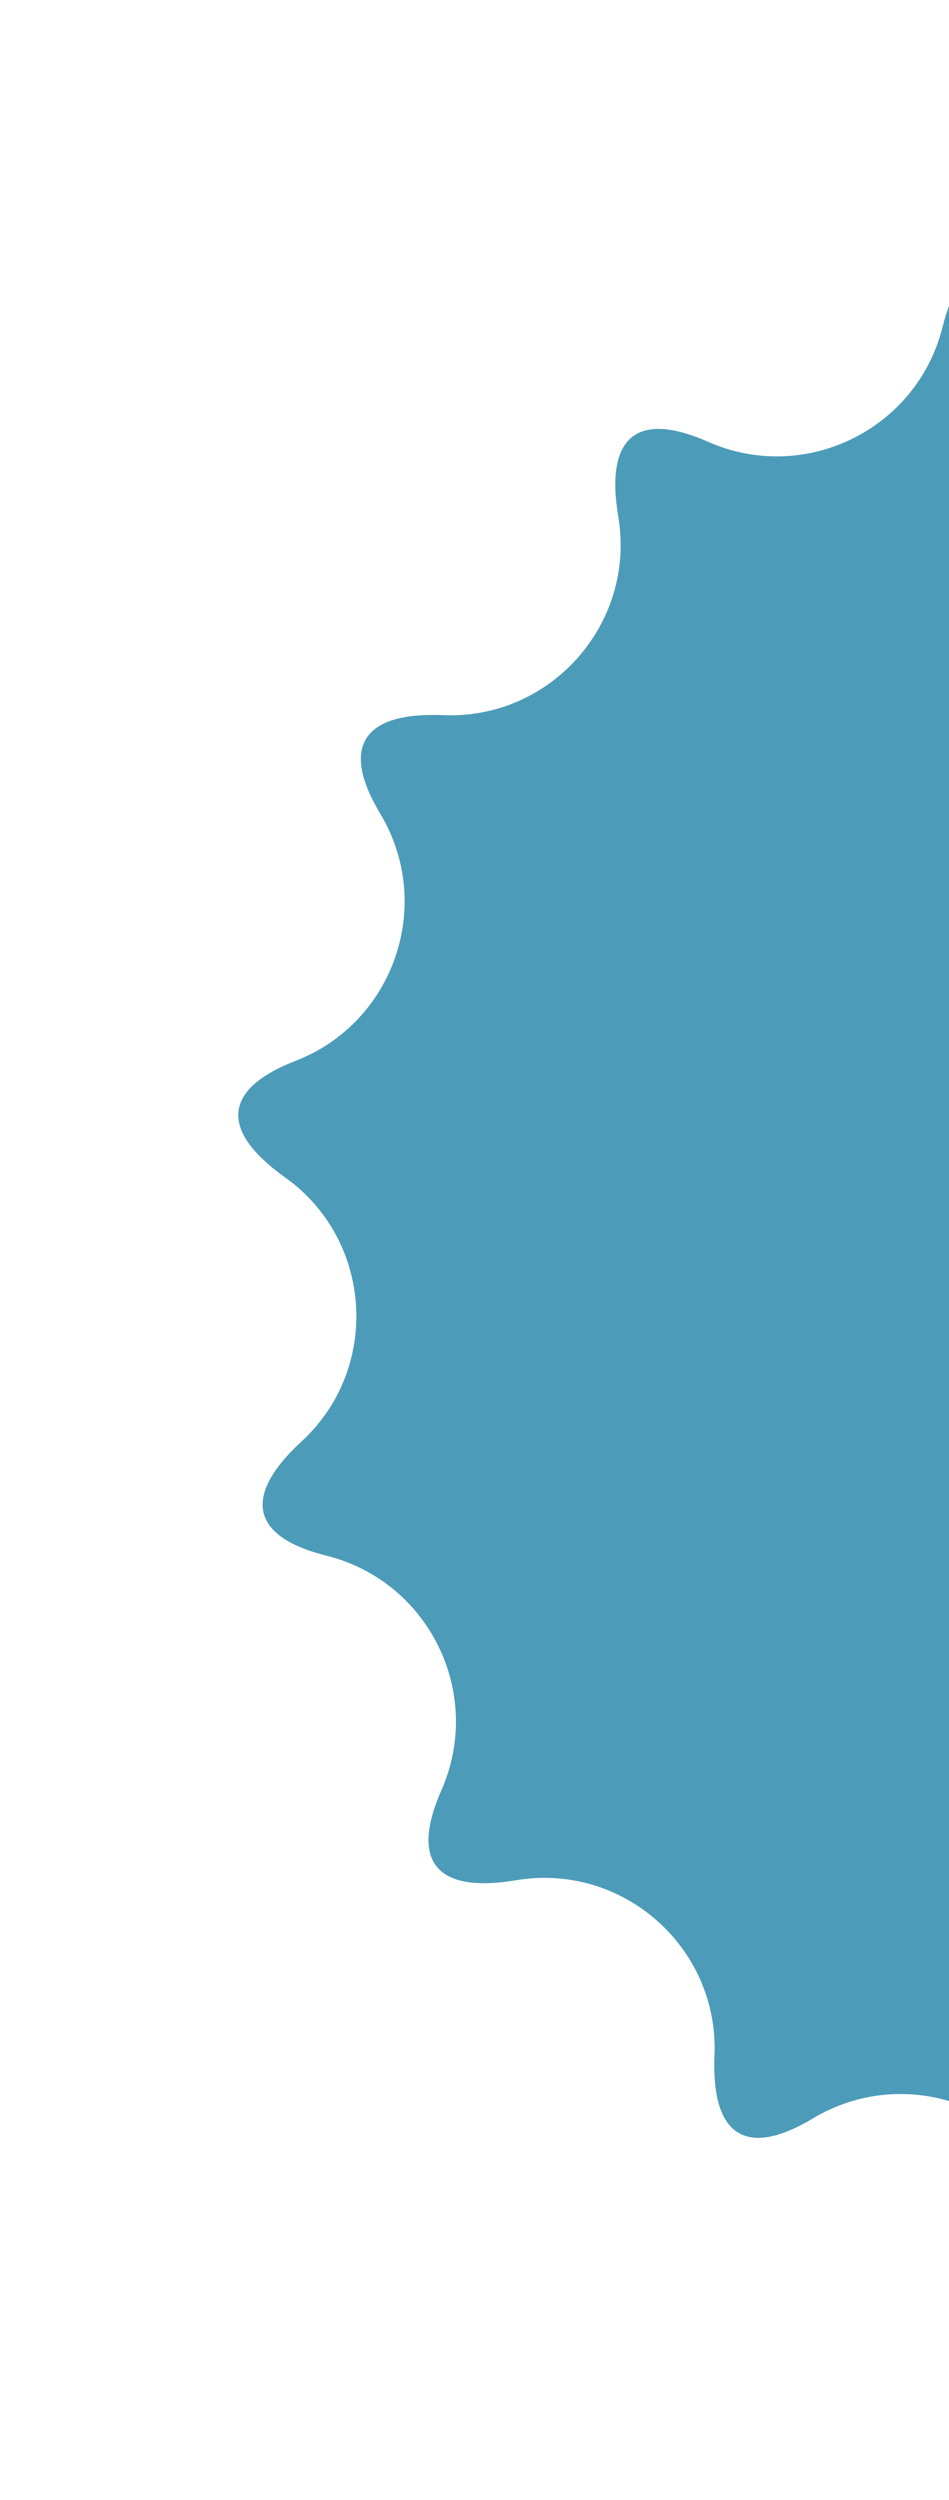 <svg width="125" height="329" viewBox="0 0 125 329" fill="none" xmlns="http://www.w3.org/2000/svg">
<path d="M294.156 129.675C293.478 127.146 290.602 125.304 285.876 124.124C272.376 120.746 265.146 105.994 270.765 93.259C272.732 88.804 273.042 85.403 271.459 83.316C269.789 81.112 266.142 80.543 260.888 81.426C246.891 83.767 234.218 72.59 234.794 58.413C235.01 53.091 233.992 49.544 231.598 48.162C229.321 46.849 225.992 47.585 221.815 50.084C209.877 57.248 194.332 51.922 189.3 38.945C187.537 34.405 185.353 31.783 182.757 31.429C180.02 31.052 177.038 33.229 173.944 37.565C165.7 49.116 148.834 50.173 139.215 39.742C135.603 35.825 132.375 34.039 129.705 34.755C127.173 35.433 125.332 38.308 124.151 43.033C120.771 56.531 106.016 63.762 93.279 58.145C88.822 56.181 85.42 55.87 83.332 57.453C81.13 59.124 80.559 62.769 81.442 68.022C83.78 82.016 72.6 94.688 58.421 94.114C53.096 93.898 49.551 94.916 48.168 97.31C46.854 99.586 47.59 102.915 50.09 107.093C57.253 119.026 51.924 134.569 38.945 139.603C34.404 141.364 31.781 143.55 31.427 146.144C31.05 148.882 33.225 151.862 37.563 154.956C49.113 163.196 50.169 180.06 39.737 189.678C35.818 193.288 34.032 196.516 34.747 199.186C35.425 201.716 38.3 203.557 43.027 204.737C56.526 208.115 63.757 222.867 58.138 235.602C56.172 240.059 55.87 243.457 57.444 245.547C59.114 247.749 62.761 248.319 68.016 247.436C82.012 245.096 94.686 256.273 94.109 270.448C93.893 275.772 94.911 279.318 97.306 280.7C99.582 282.014 102.911 281.278 107.088 278.778C119.027 271.617 134.572 276.941 139.604 289.919C141.366 294.459 143.551 297.081 146.147 297.435C148.884 297.812 151.866 295.635 154.959 291.298C163.203 279.748 180.07 278.692 189.688 289.122C193.3 293.037 196.529 294.825 199.199 294.11C201.73 293.431 203.571 290.555 204.752 285.831C208.13 272.325 222.888 265.102 235.625 270.719C240.082 272.683 243.481 272.986 245.571 271.41C247.774 269.741 248.345 266.095 247.462 260.842C245.124 246.848 256.303 234.176 270.483 234.751C275.807 234.966 279.353 233.948 280.735 231.554C282.05 229.278 281.314 225.95 278.814 221.771C271.651 209.838 276.979 194.294 289.958 189.261C294.5 187.5 297.122 185.315 297.477 182.72C297.854 179.982 295.679 177.002 291.341 173.908C279.79 165.669 278.735 148.804 289.167 139.186C293.083 135.568 294.87 132.34 294.156 129.675Z" fill="#4C9CB9"/>
</svg>

